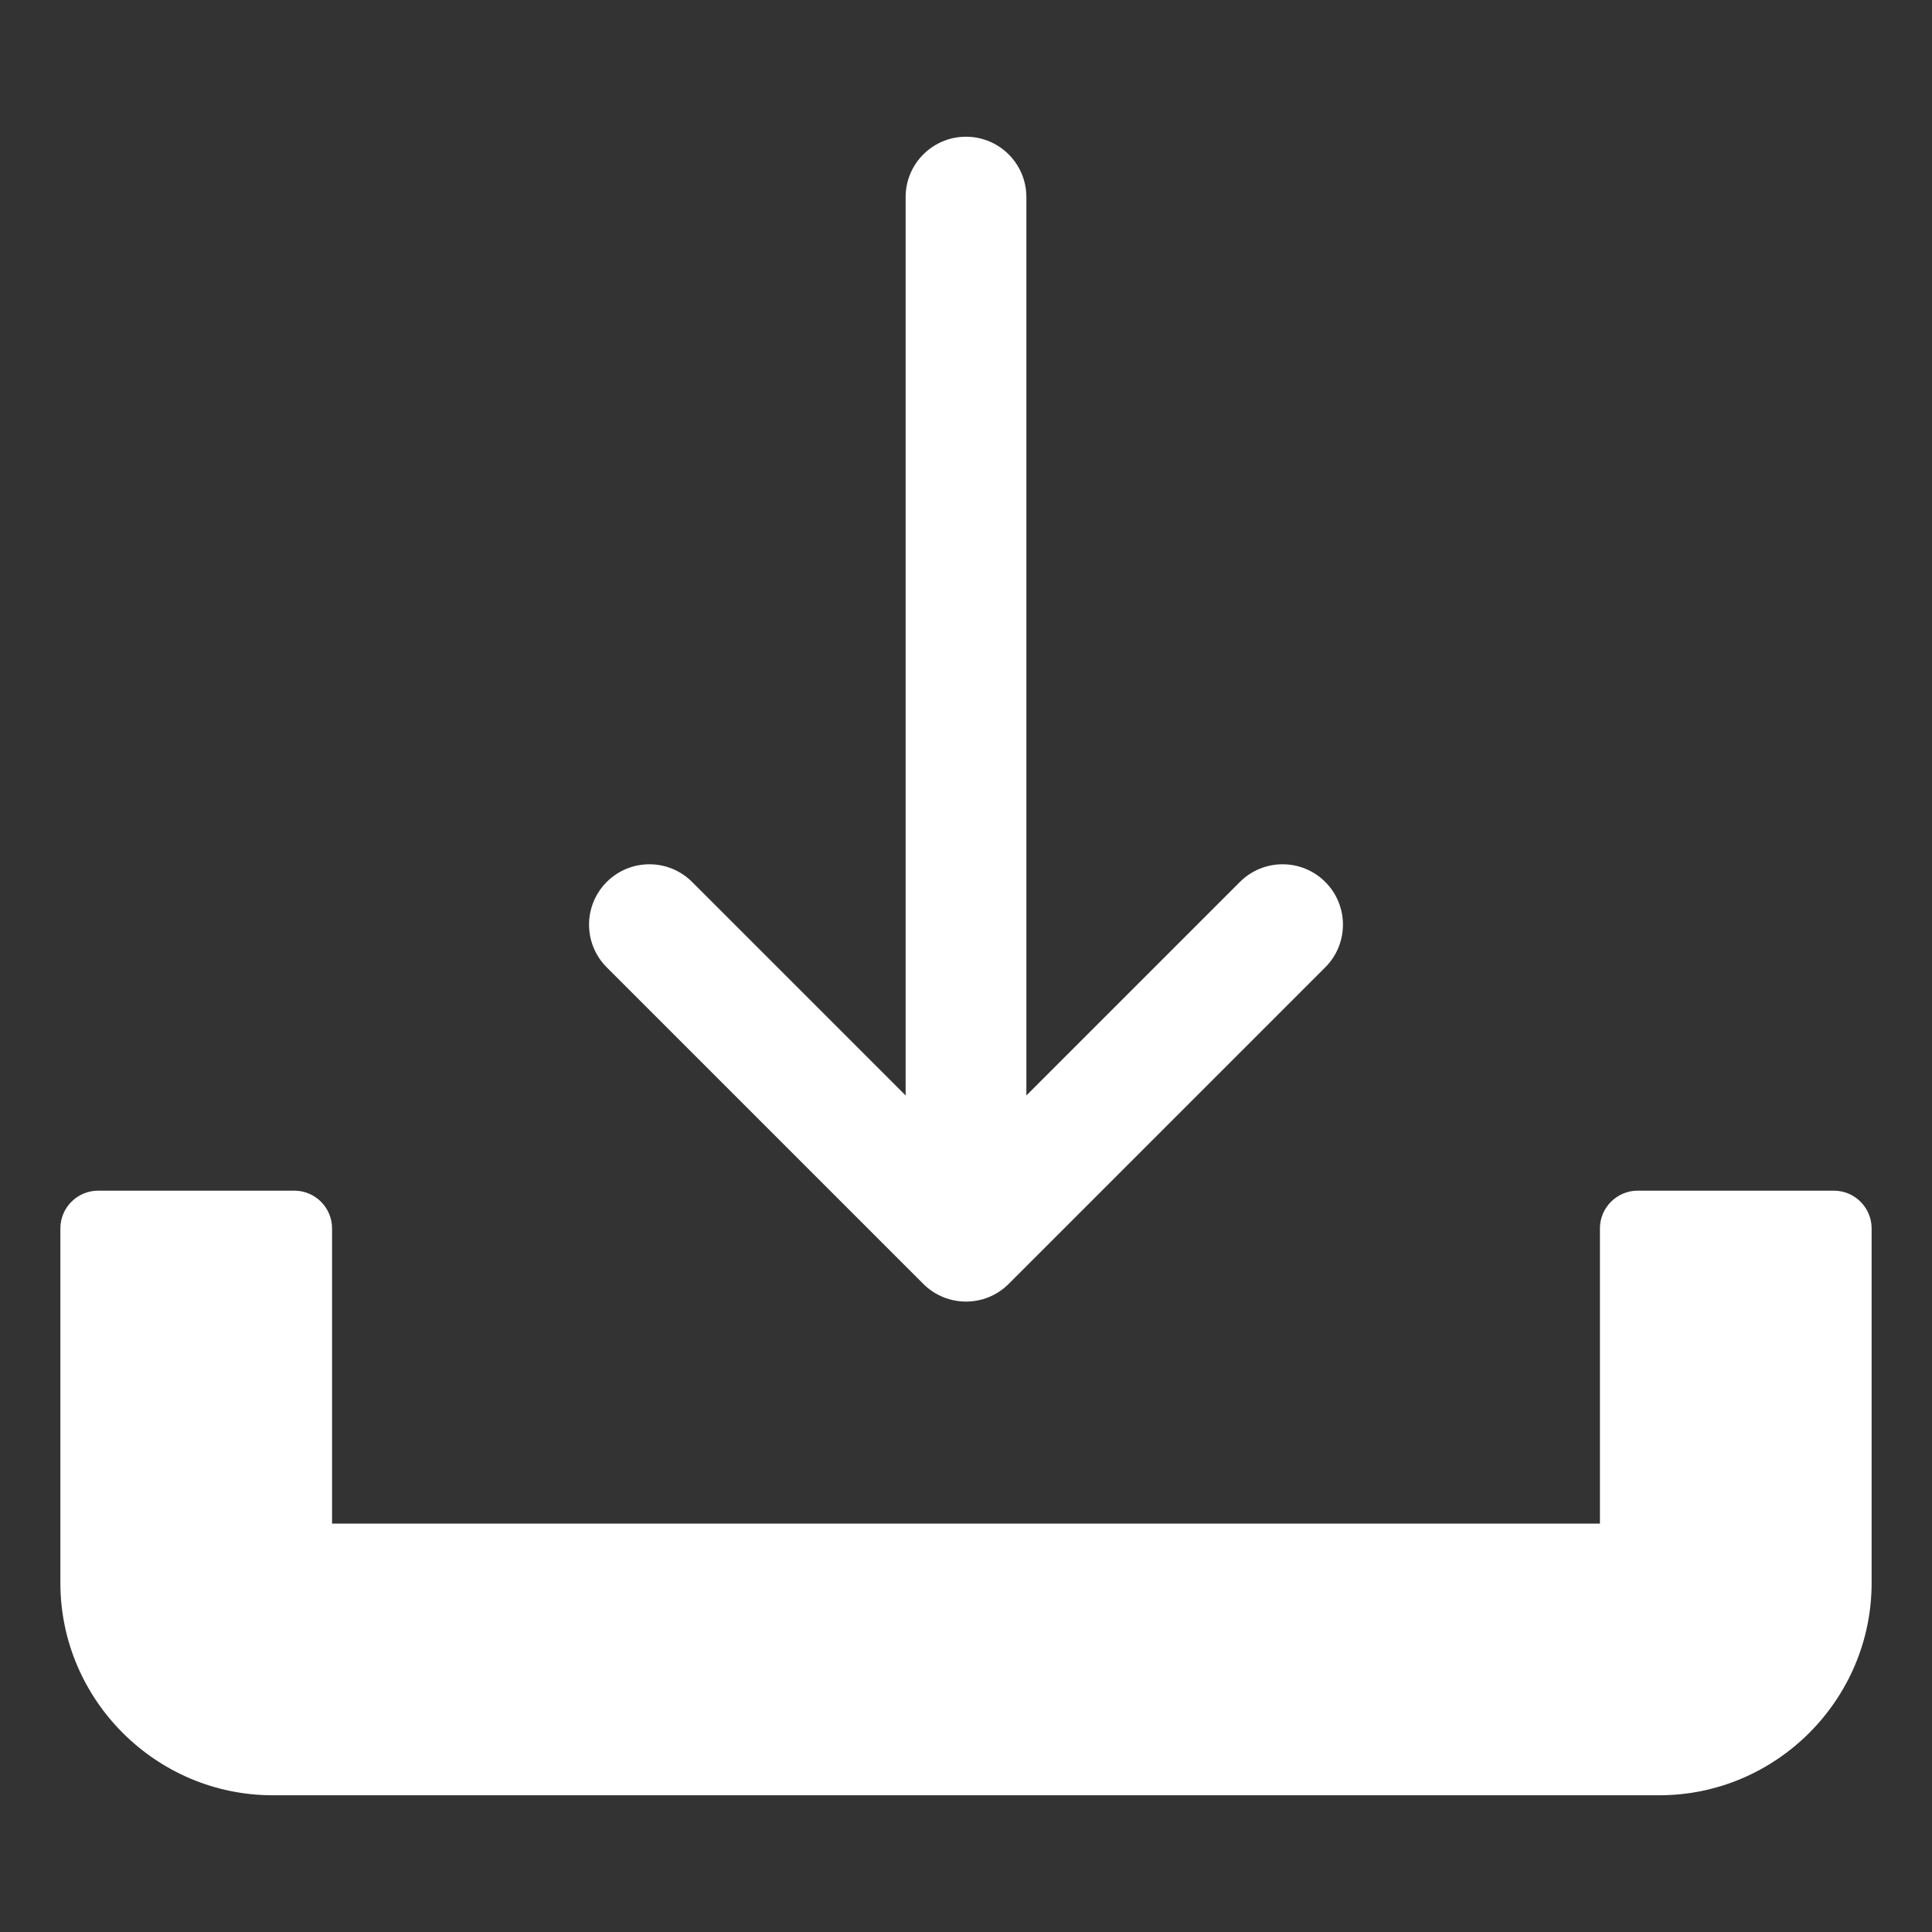 <?xml version="1.0" encoding="UTF-8"?>
<svg xmlns="http://www.w3.org/2000/svg" width="200" height="200" viewBox="0 0 200 200" fill="none">
  <rect x="0" y="0" width="200" height="200" fill="#333333" stroke="none"/>
  <path fill-rule="evenodd" clip-rule="evenodd" d="M34.375 127.164V157.722H165.625V127.164C165.625 125.012 167.38 123.258 169.531 123.258H189.844C191.995 123.258 193.75 125.012 193.75 127.164V163.866C193.75 175.955 183.859 185.846 171.77 185.846H28.23C16.142 185.846 6.25 175.955 6.25 163.866V127.164C6.25 125.012 8.005 123.258 10.156 123.258H30.469C32.62 123.258 34.375 125.012 34.375 127.164ZM93.75 113.403L71.646 91.299C69.206 88.859 65.249 88.859 62.808 91.299C60.368 93.74 60.368 97.697 62.808 100.137L95.581 132.909C98.022 135.35 101.978 135.35 104.419 132.909L137.191 100.137C139.632 97.697 139.632 93.74 137.191 91.299C134.751 88.859 130.794 88.859 128.354 91.299L106.25 113.403V20.404C106.25 16.952 103.452 14.154 100 14.154C96.548 14.154 93.75 16.952 93.75 20.404V113.403Z" fill="white"></path>
</svg>
